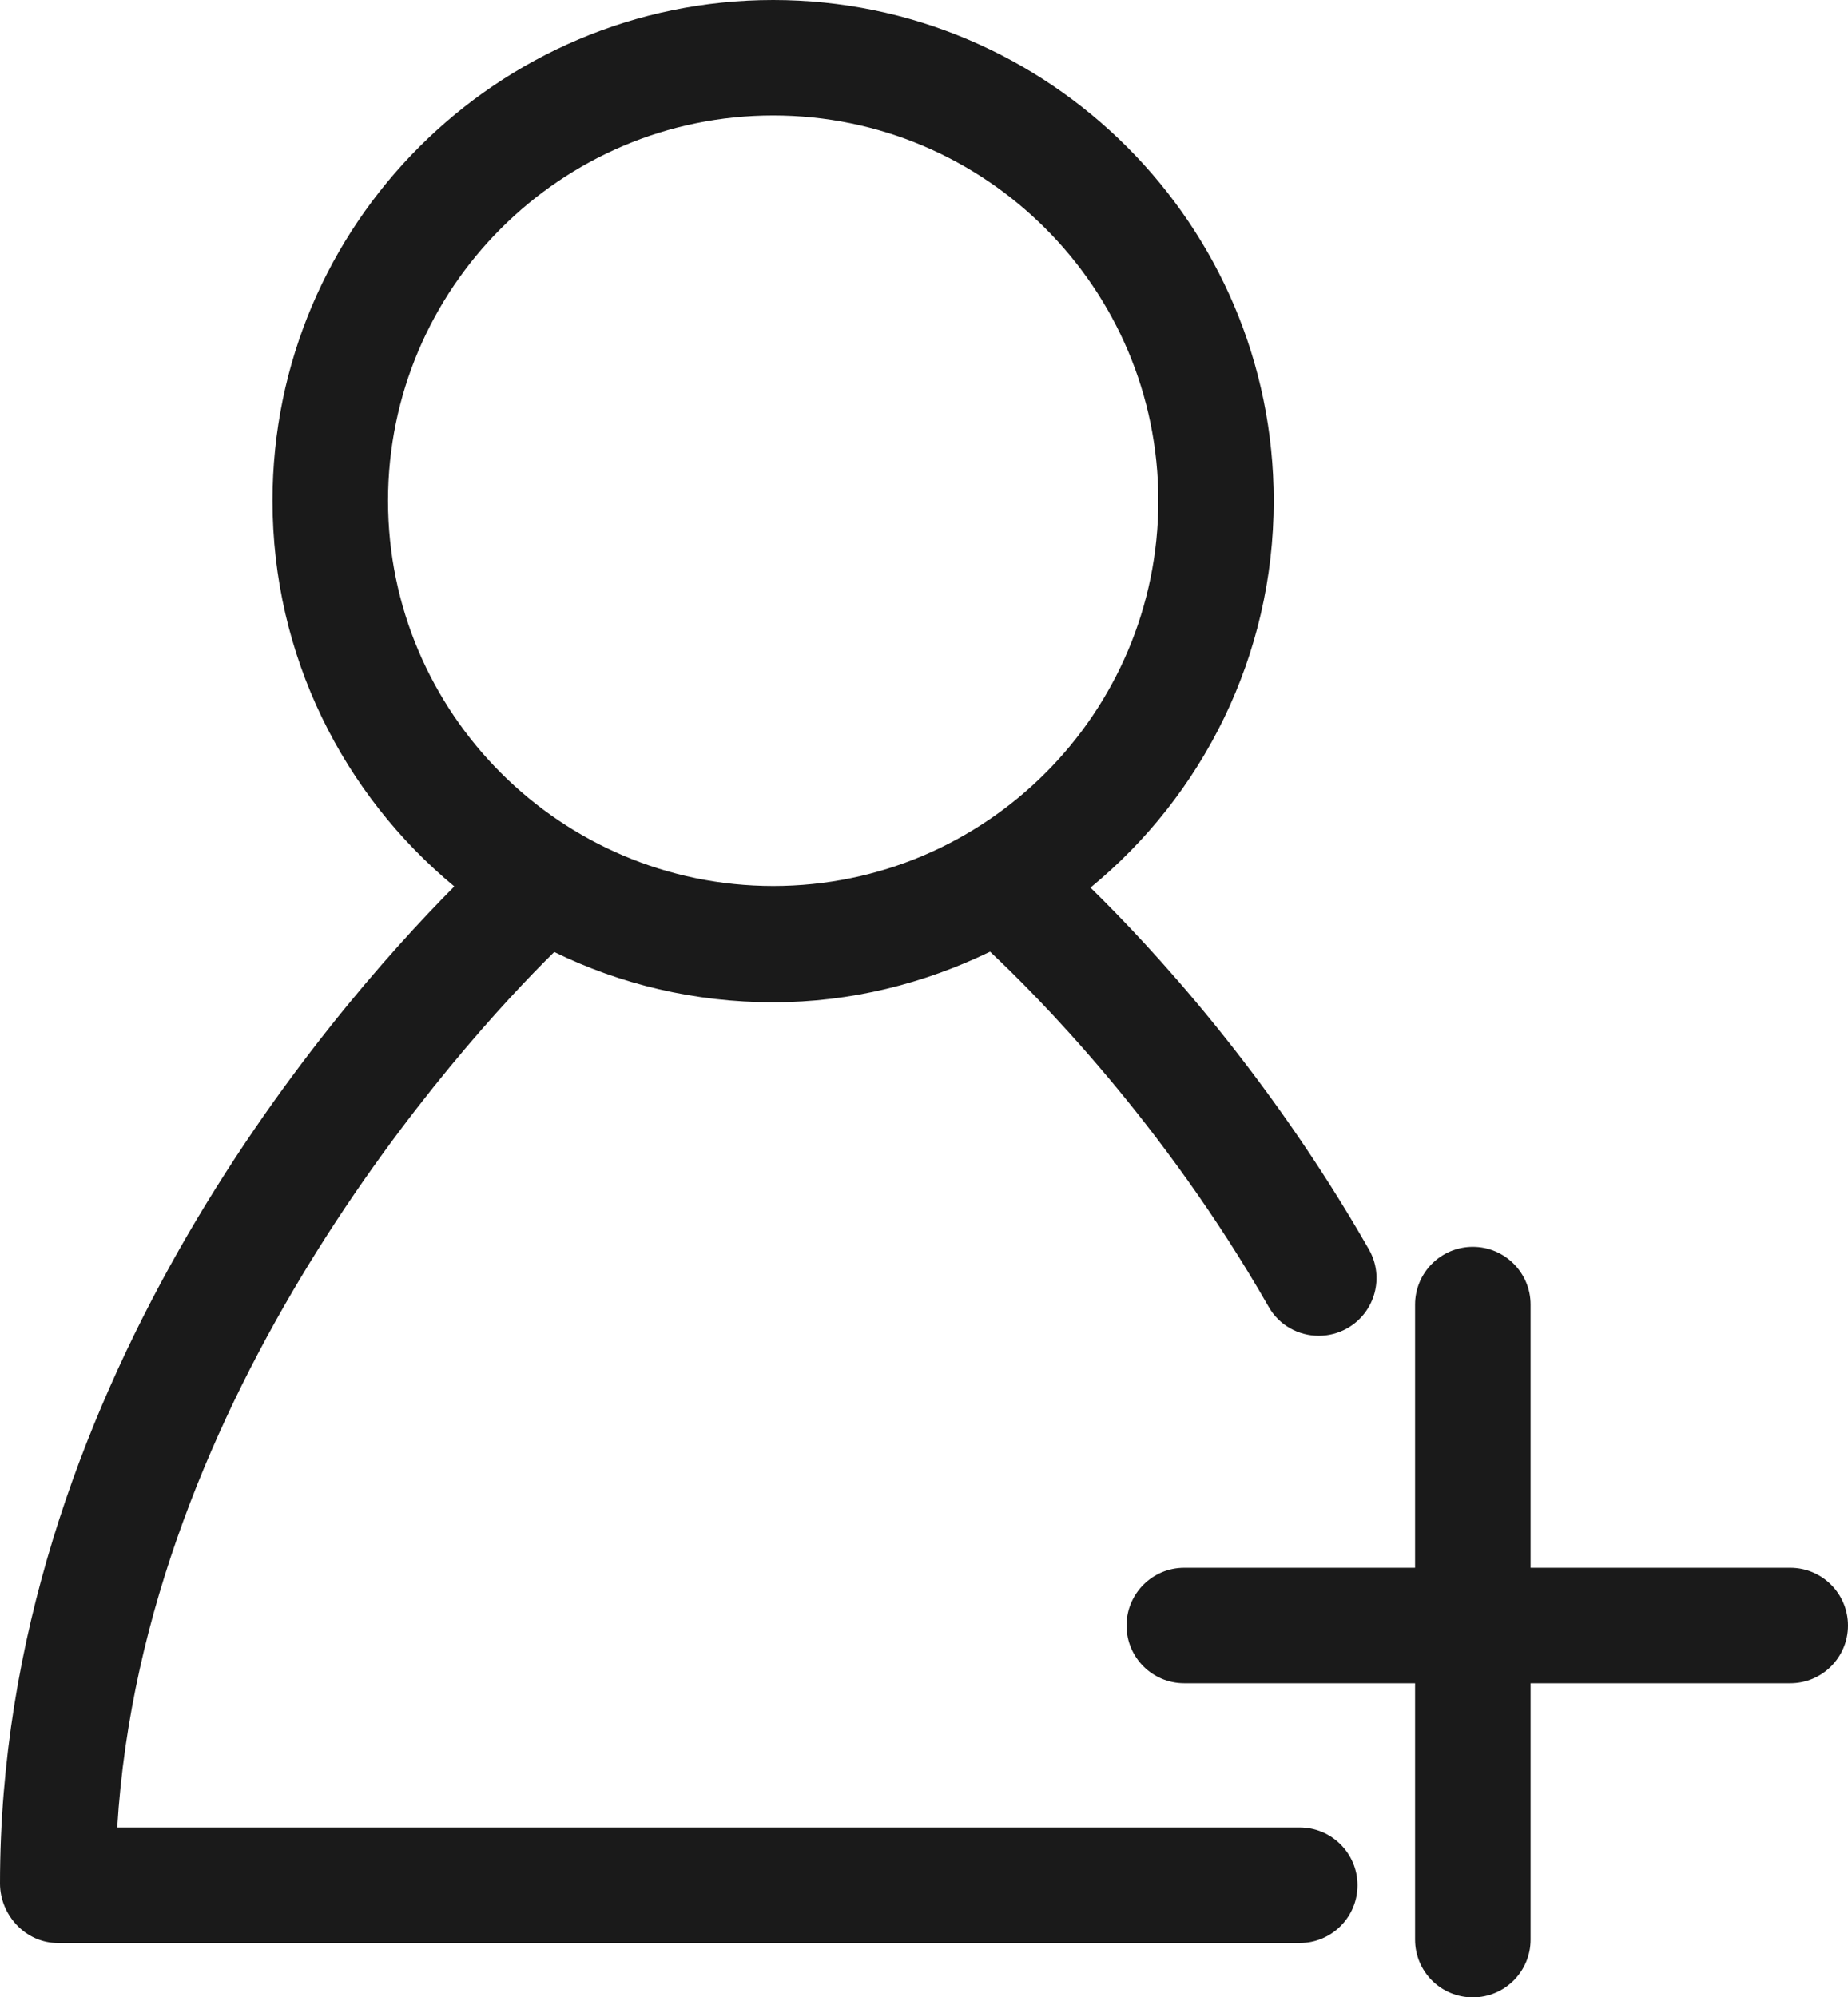 <?xml version="1.0" encoding="utf-8"?>
<!-- Generator: Adobe Illustrator 16.0.0, SVG Export Plug-In . SVG Version: 6.00 Build 0)  -->
<!DOCTYPE svg PUBLIC "-//W3C//DTD SVG 1.1//EN" "http://www.w3.org/Graphics/SVG/1.1/DTD/svg11.dtd">
<svg version="1.1" id="圖層_1" xmlns="http://www.w3.org/2000/svg" xmlns:xlink="http://www.w3.org/1999/xlink" x="0px" y="0px"
	 width="29.885px" height="32.292px" viewBox="0 0 29.885 32.292" enable-background="new 0 0 29.885 32.292" xml:space="preserve">
<g>
	<g>
		<g>
			<path fill="#1A1A1A" d="M0.935,31.415h20.083c0.516,0,0.935-0.418,0.935-0.934s-0.419-0.934-0.935-0.934H1.896
				c0.423-7,5.539-12.655,7.067-14.155c1.071,0.523,2.27,0.813,3.54,0.813c1.258,0,2.445-0.304,3.508-0.818
				c0.733,0.687,2.792,2.747,4.506,5.743c0.171,0.301,0.486,0.467,0.81,0.467c0.157,0,0.317-0.04,0.463-0.123
				c0.448-0.257,0.603-0.827,0.347-1.274c-1.628-2.849-3.511-4.879-4.502-5.849c1.808-1.486,2.963-3.738,2.963-6.254
				C20.598,3.632,16.967,0,12.503,0S4.407,3.632,4.407,8.096c0,2.507,1.146,4.75,2.94,6.236C5.268,16.425,0,22.54,0,30.453
				C0.001,30.969,0.419,31.415,0.935,31.415z M6.275,8.096c0-3.435,2.795-6.229,6.229-6.229c3.435,0,6.228,2.794,6.228,6.229
				s-2.793,6.229-6.228,6.229C9.07,14.324,6.275,11.53,6.275,8.096z"/>
			<path fill="#1A1A1A" d="M19.151,25.348c-0.516,0-0.933,0.419-0.933,0.934s0.417,0.933,0.933,0.933h3.733v4.145
				c0,0.516,0.418,0.934,0.934,0.934c0.515,0,0.934-0.418,0.934-0.934v-4.145h4.199c0.516,0,0.934-0.418,0.934-0.933
				s-0.418-0.934-0.934-0.934h-4.199v-4.255c0-0.516-0.419-0.934-0.934-0.934c-0.516,0-0.934,0.418-0.934,0.934v4.255H19.151z"/>
		</g>
	</g>
</g>
</svg>
